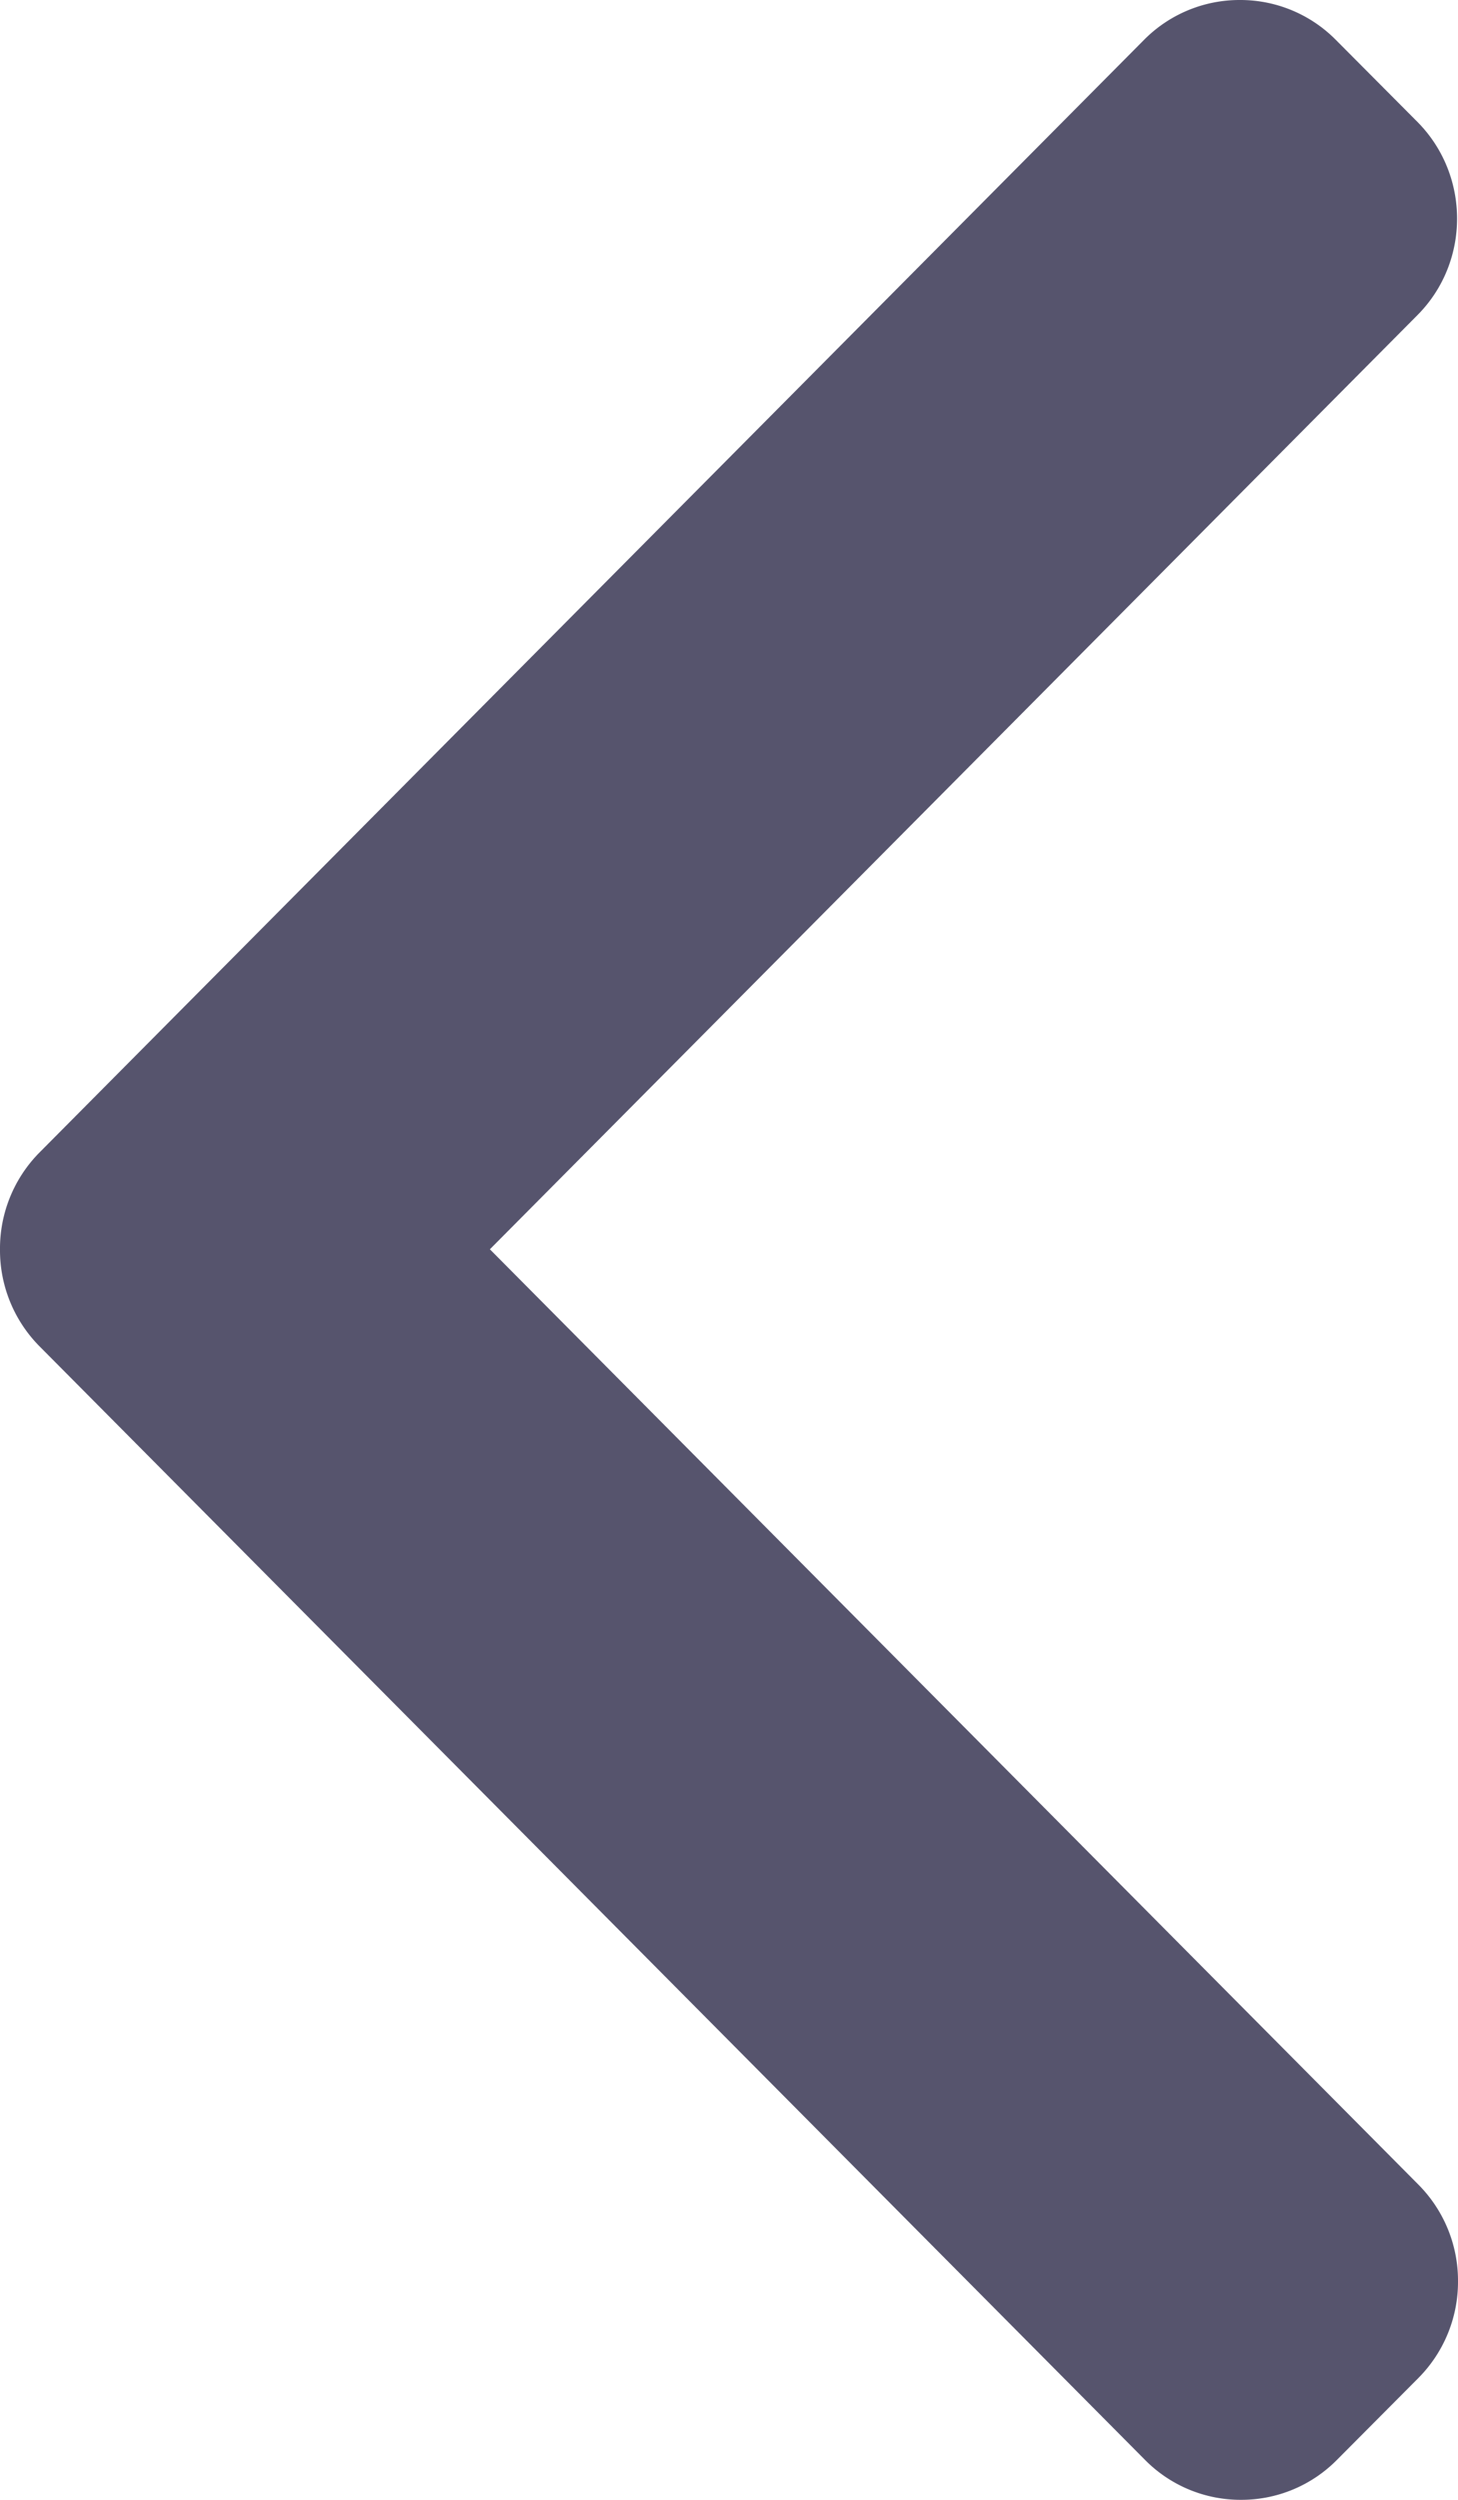 <svg xmlns="http://www.w3.org/2000/svg" width="7" height="12"><defs/><path fill="#56546D" fill-rule="nonzero" d="M.19 5.532l5.302-5.34A.645.645 0 015.953 0a.645.645 0 01.461.192l.391.393c.254.256.254.673 0 .928L2.352 5.997l4.457 4.489A.654.654 0 017 10.951a.655.655 0 01-.19.464l-.391.393a.645.645 0 01-.461.192.645.645 0 01-.461-.192L.19 6.463A.655.655 0 010 5.998a.655.655 0 01.19-.466z"/></svg>
